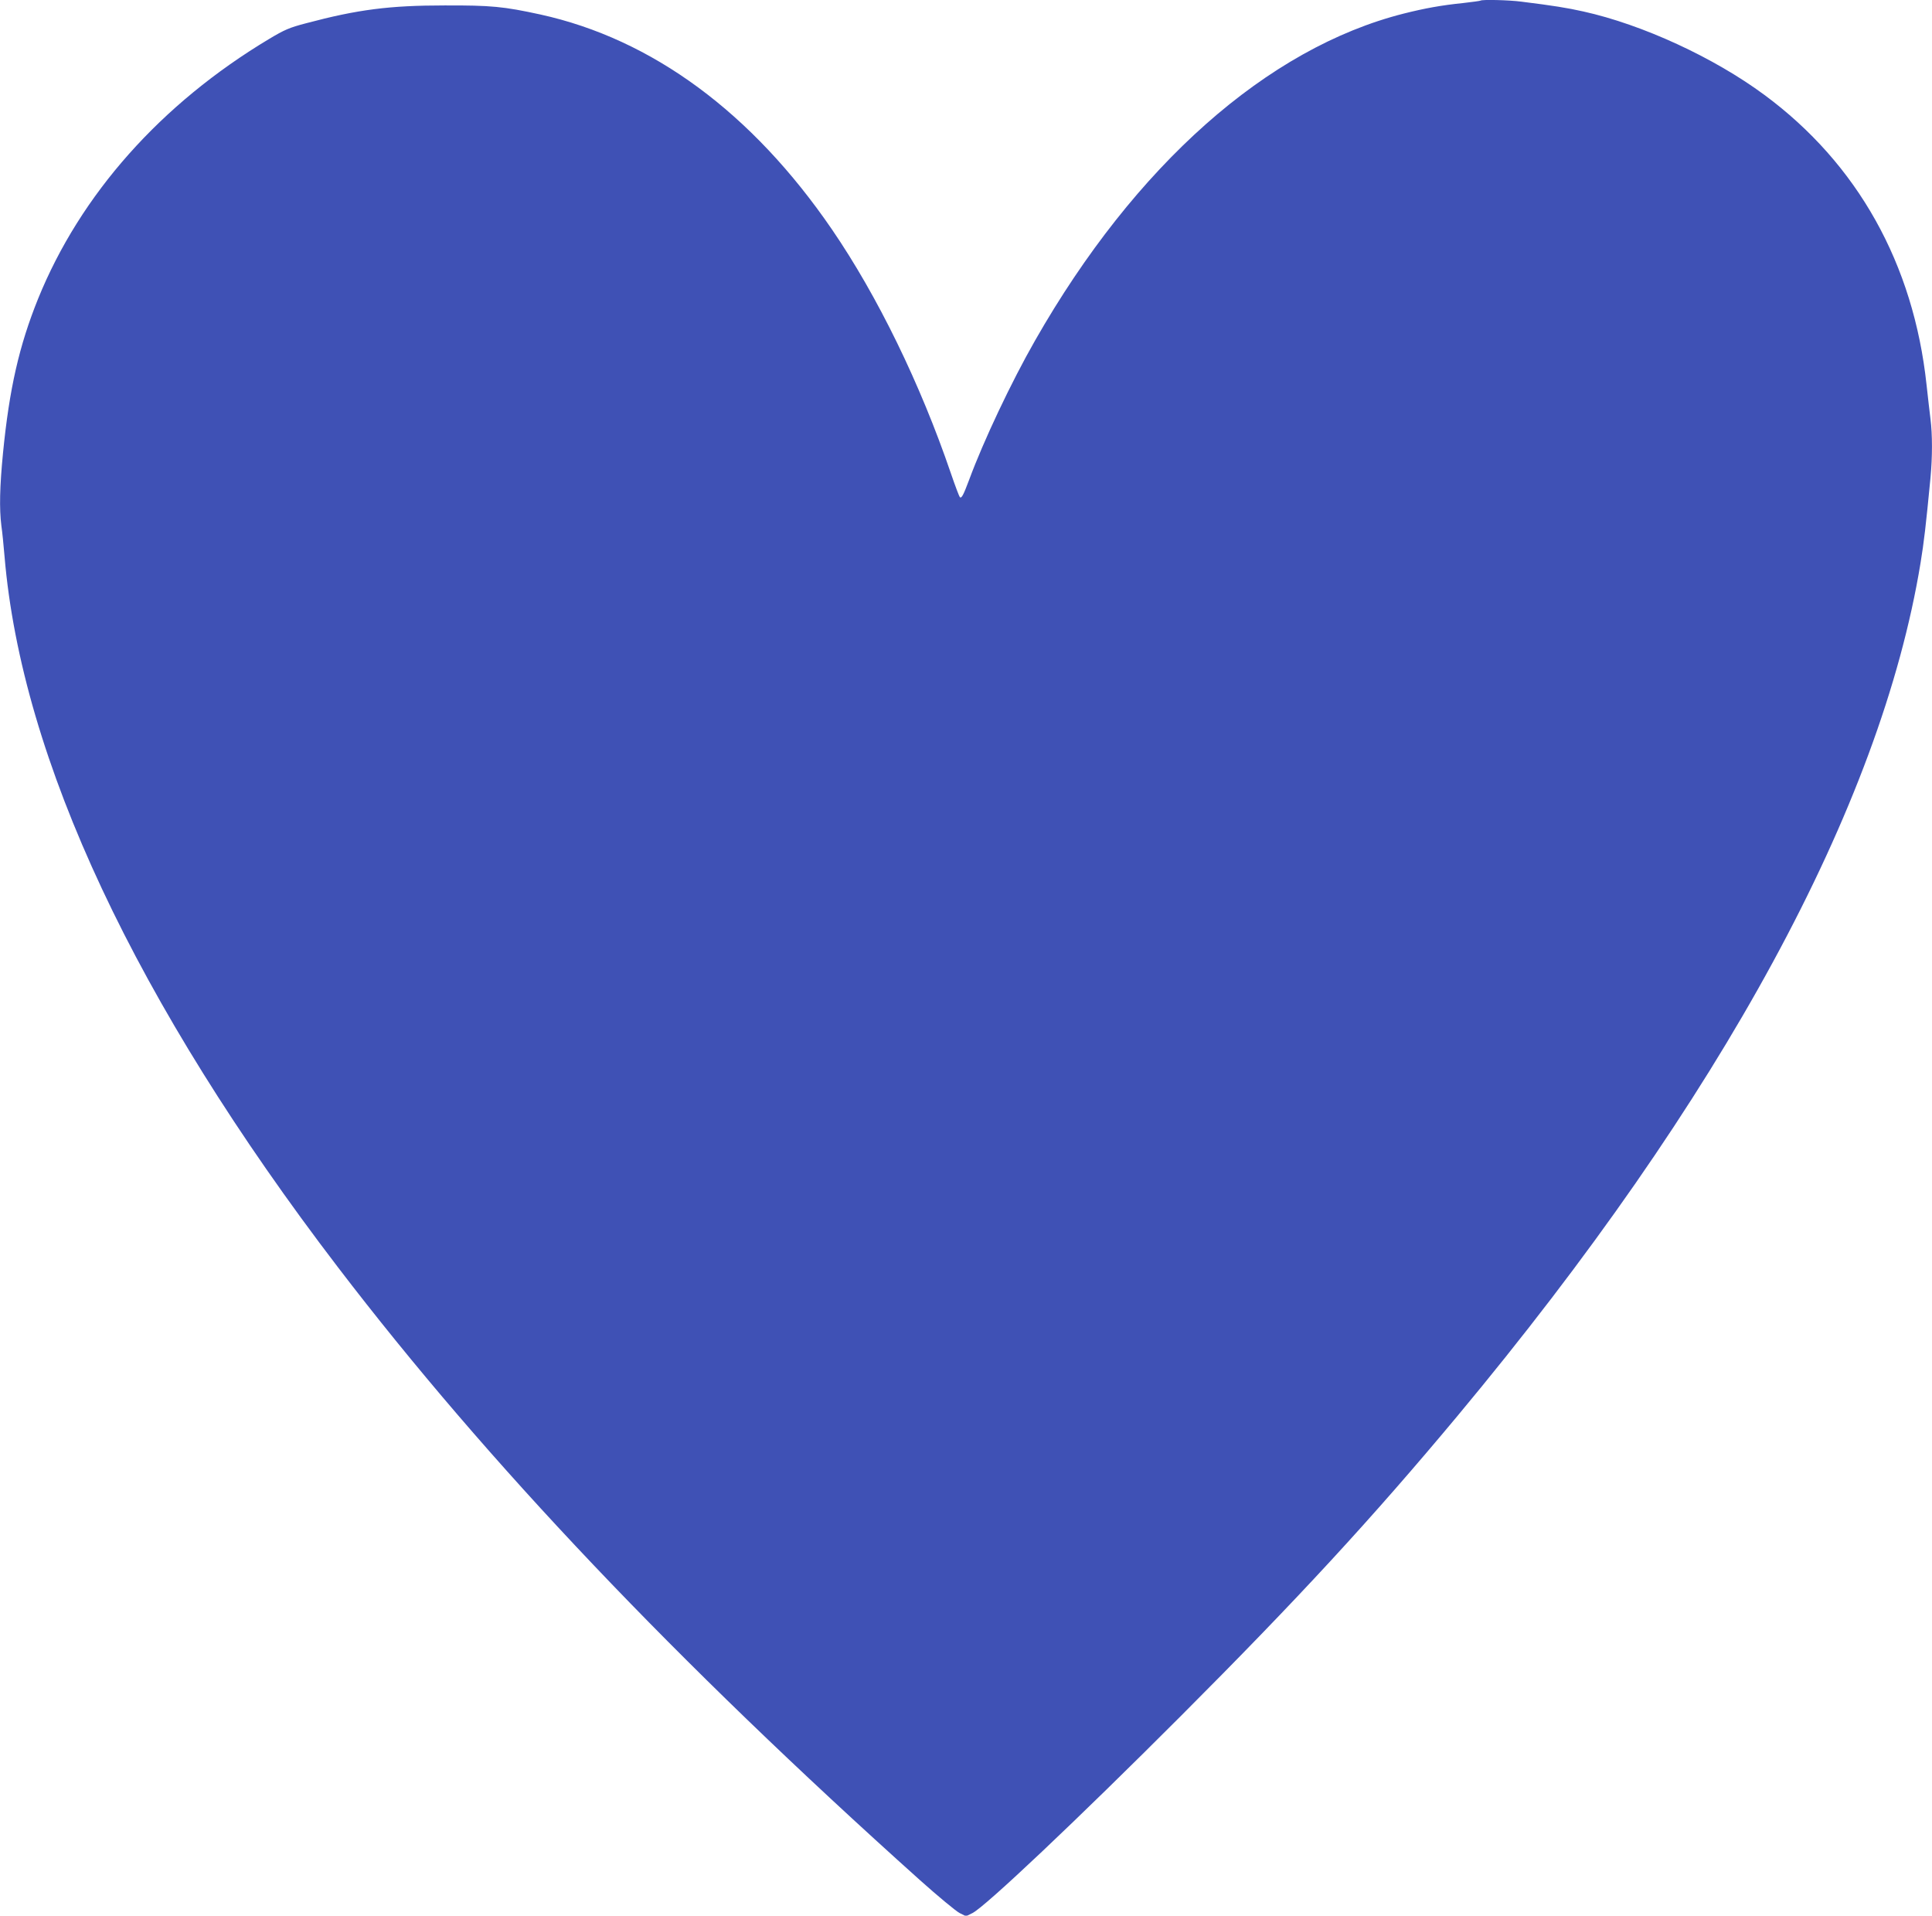 <?xml version="1.0" standalone="no"?>
<!DOCTYPE svg PUBLIC "-//W3C//DTD SVG 20010904//EN"
 "http://www.w3.org/TR/2001/REC-SVG-20010904/DTD/svg10.dtd">
<svg version="1.0" xmlns="http://www.w3.org/2000/svg"
 width="1280pt" height="1269pt" viewBox="0 0 1280 1269"
 preserveAspectRatio="xMidYMid meet">
<g transform="translate(0,1269) scale(0.1,-0.1)"
fill="#3f51b5" stroke="none">
<path d="M9809 12686 c-2 -2 -53 -9 -114 -16 -147 -15 -256 -35 -395 -70 -903
-228 -1781 -1006 -2442 -2165 -158 -276 -343 -668 -437 -923 -39 -104 -51
-126 -62 -115 -4 4 -31 75 -59 157 -202 592 -486 1175 -788 1616 -530 774
-1191 1261 -1932 1424 -244 53 -325 61 -635 60 -364 0 -575 -27 -917 -118
-111 -29 -143 -43 -245 -104 -716 -429 -1250 -1029 -1531 -1722 -125 -310
-190 -594 -232 -1020 -22 -225 -25 -370 -11 -482 6 -40 15 -131 21 -203 113
-1344 872 -2961 2209 -4710 988 -1293 2239 -2610 3856 -4060 121 -108 239
-206 263 -218 l42 -21 43 21 c85 43 690 614 1382 1307 774 775 1263 1305 1831
1986 1749 2099 2804 4040 3068 5650 23 141 35 243 66 565 13 139 13 286 0 389
-6 45 -17 146 -26 226 -86 802 -457 1465 -1074 1921 -335 248 -808 466 -1200
553 -107 24 -201 39 -410 65 -82 11 -262 15 -271 7z"/>
</g>
</svg>
